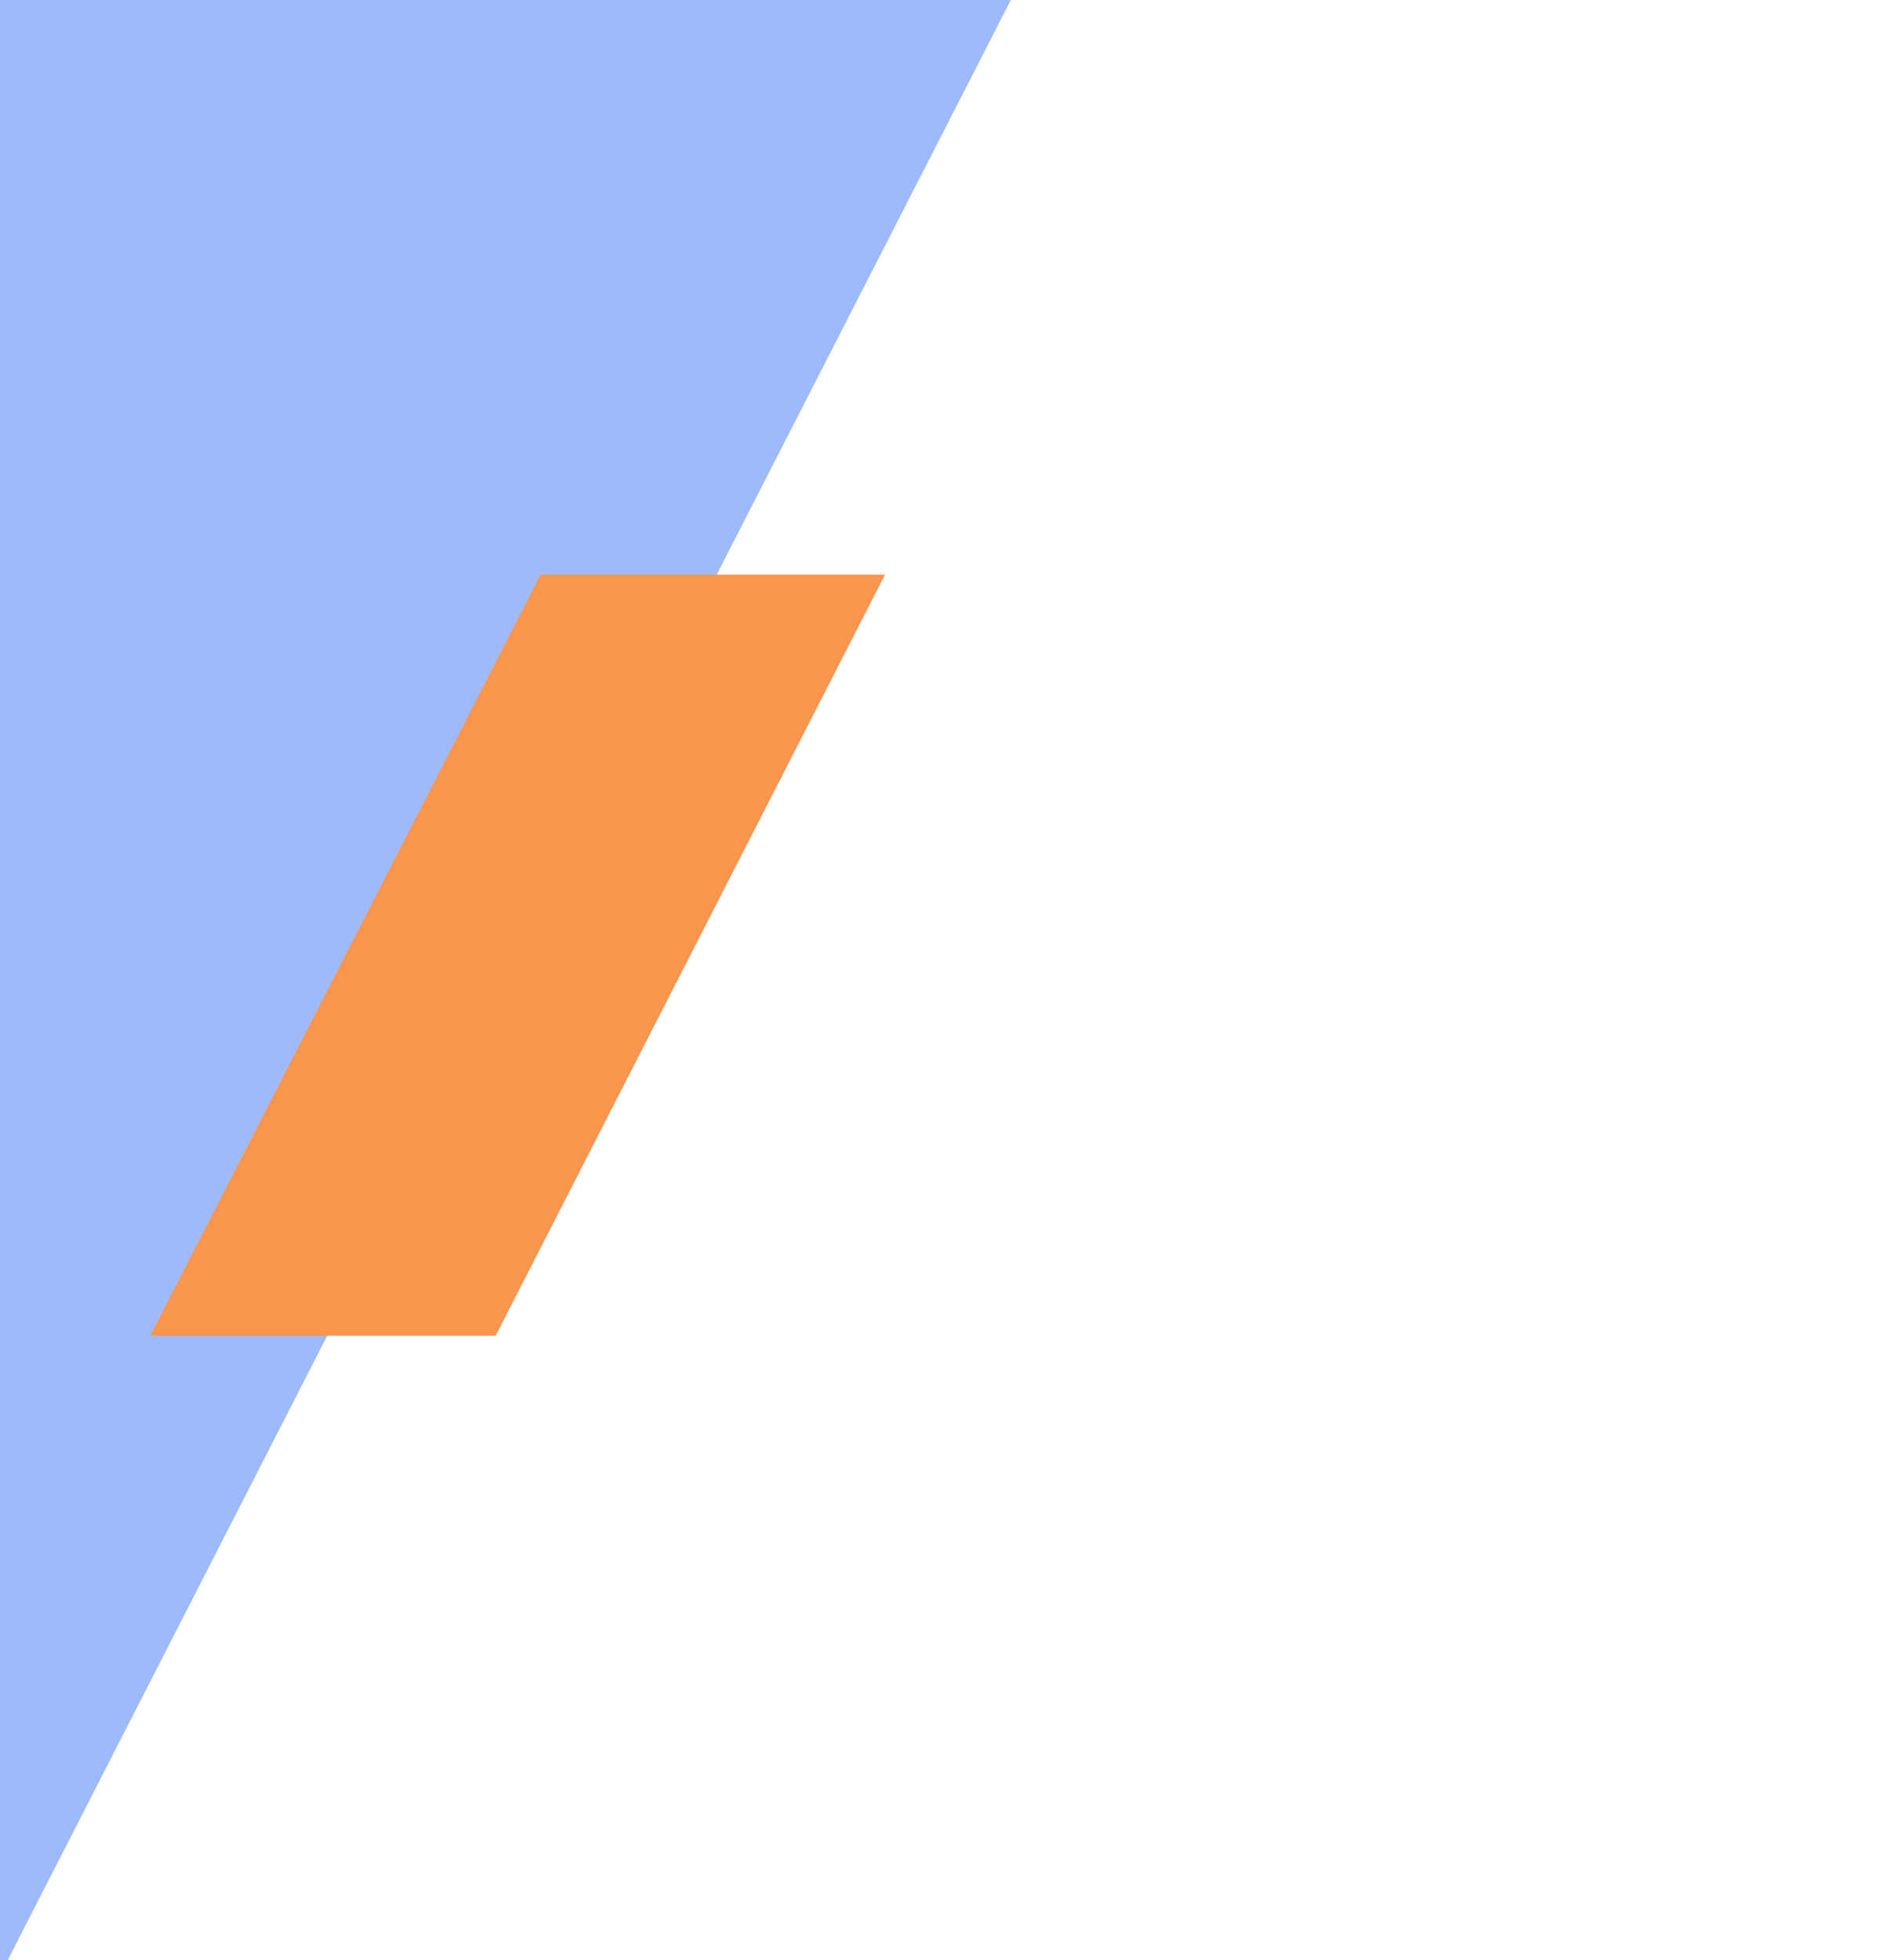 <?xml version="1.0" encoding="UTF-8"?><svg id="Layer_1" xmlns="http://www.w3.org/2000/svg" viewBox="0 0 826.45 852"><defs><style>.cls-1{fill:#f9954d;}.cls-2{fill:#9cbafc;}</style></defs><polygon class="cls-2" points="-613.55 0 439.45 0 3.38 851.9 -613.55 851.9 -613.55 0"/><path class="cls-1" d="m384.78,249.76l-169.28,330.82H65.39L235.11,249.76h149.67Z"/></svg>